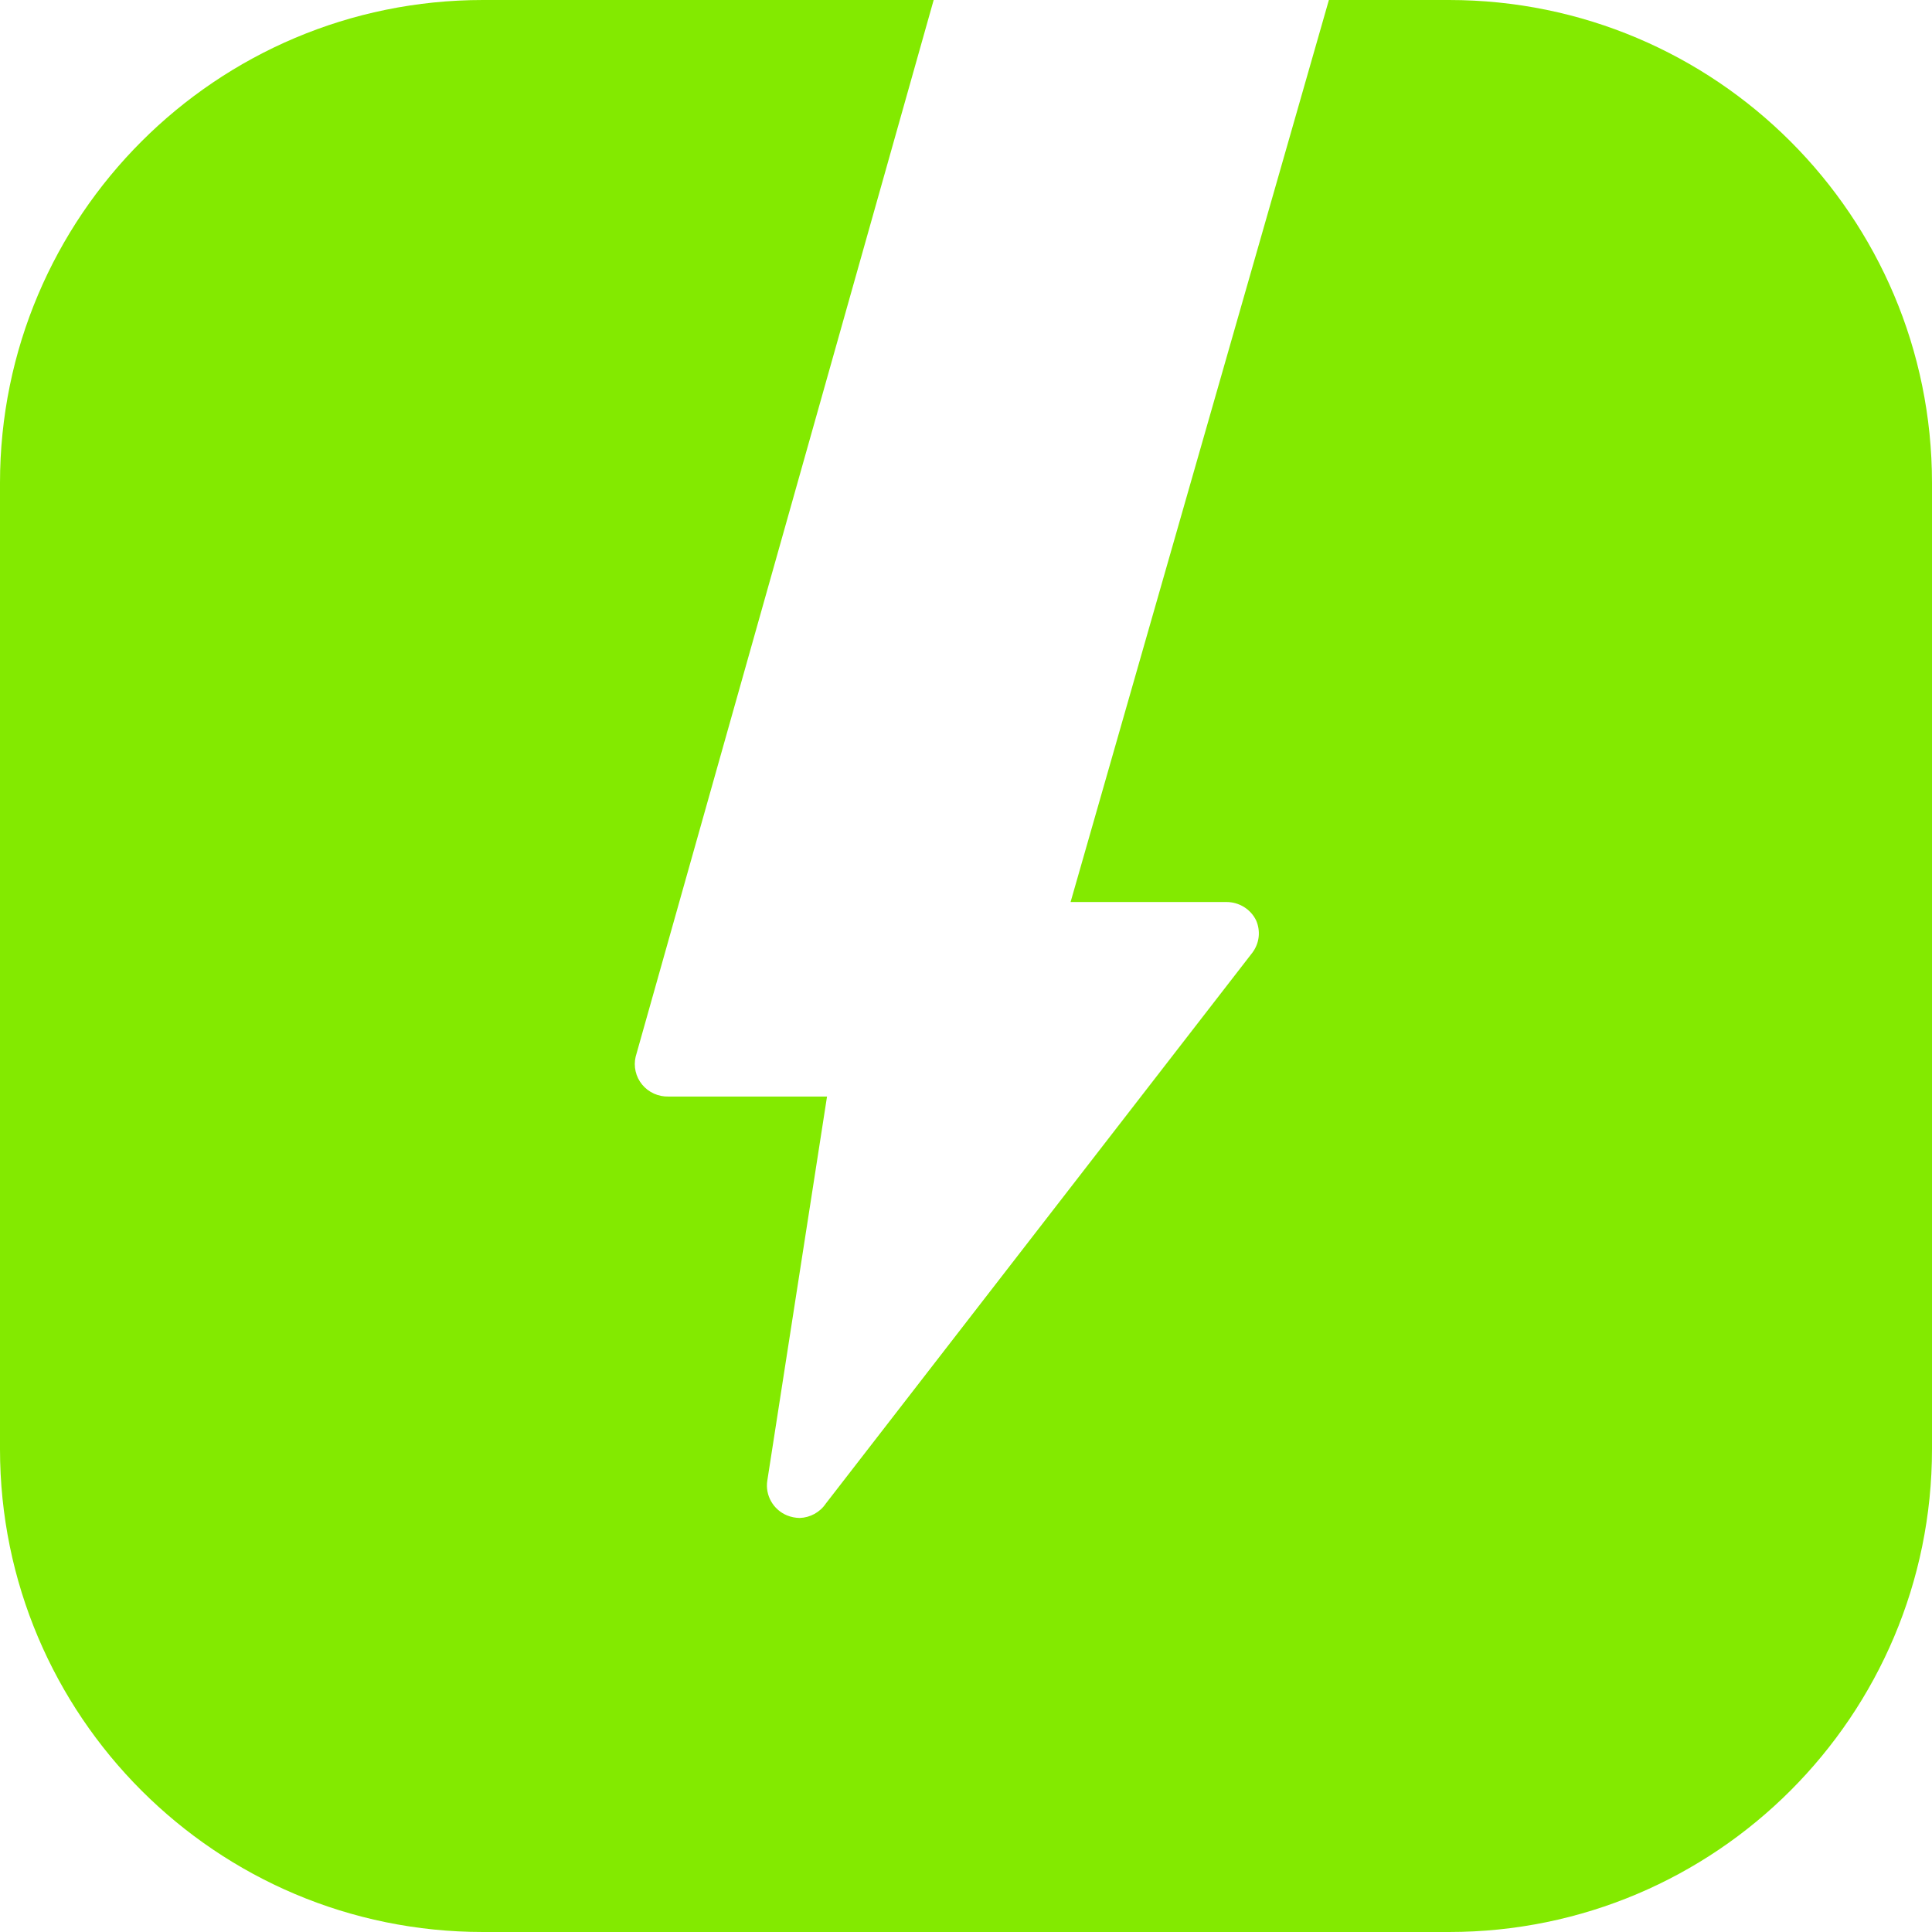 <svg width="60" height="60" viewBox="0 0 60 60" fill="none" xmlns="http://www.w3.org/2000/svg">
<path fill-rule="evenodd" clip-rule="evenodd" d="M23.948 46.627C24.059 46.822 24.232 46.975 24.441 47.062C24.567 47.113 24.702 47.14 24.838 47.142C24.998 47.136 25.154 47.093 25.294 47.016C25.434 46.939 25.554 46.831 25.643 46.699L38.895 29.584C39.002 29.441 39.069 29.272 39.089 29.096C39.108 28.919 39.08 28.74 39.007 28.577C38.923 28.408 38.793 28.265 38.63 28.165C38.468 28.066 38.281 28.013 38.09 28.013H33.248L41.27 0H45C53.284 0 60 6.716 60 15V45C60 53.284 53.284 60 45 60H15C6.716 60 0 53.284 0 45V15C0 6.716 6.716 0 15 0H28.996L19.741 32.816C19.705 32.966 19.705 33.122 19.74 33.272C19.774 33.423 19.844 33.563 19.942 33.683C20.041 33.803 20.166 33.898 20.308 33.963C20.45 34.027 20.605 34.058 20.761 34.054H25.684L23.829 45.985C23.795 46.206 23.837 46.432 23.948 46.627Z" fill="#83EA00"/>
</svg>
